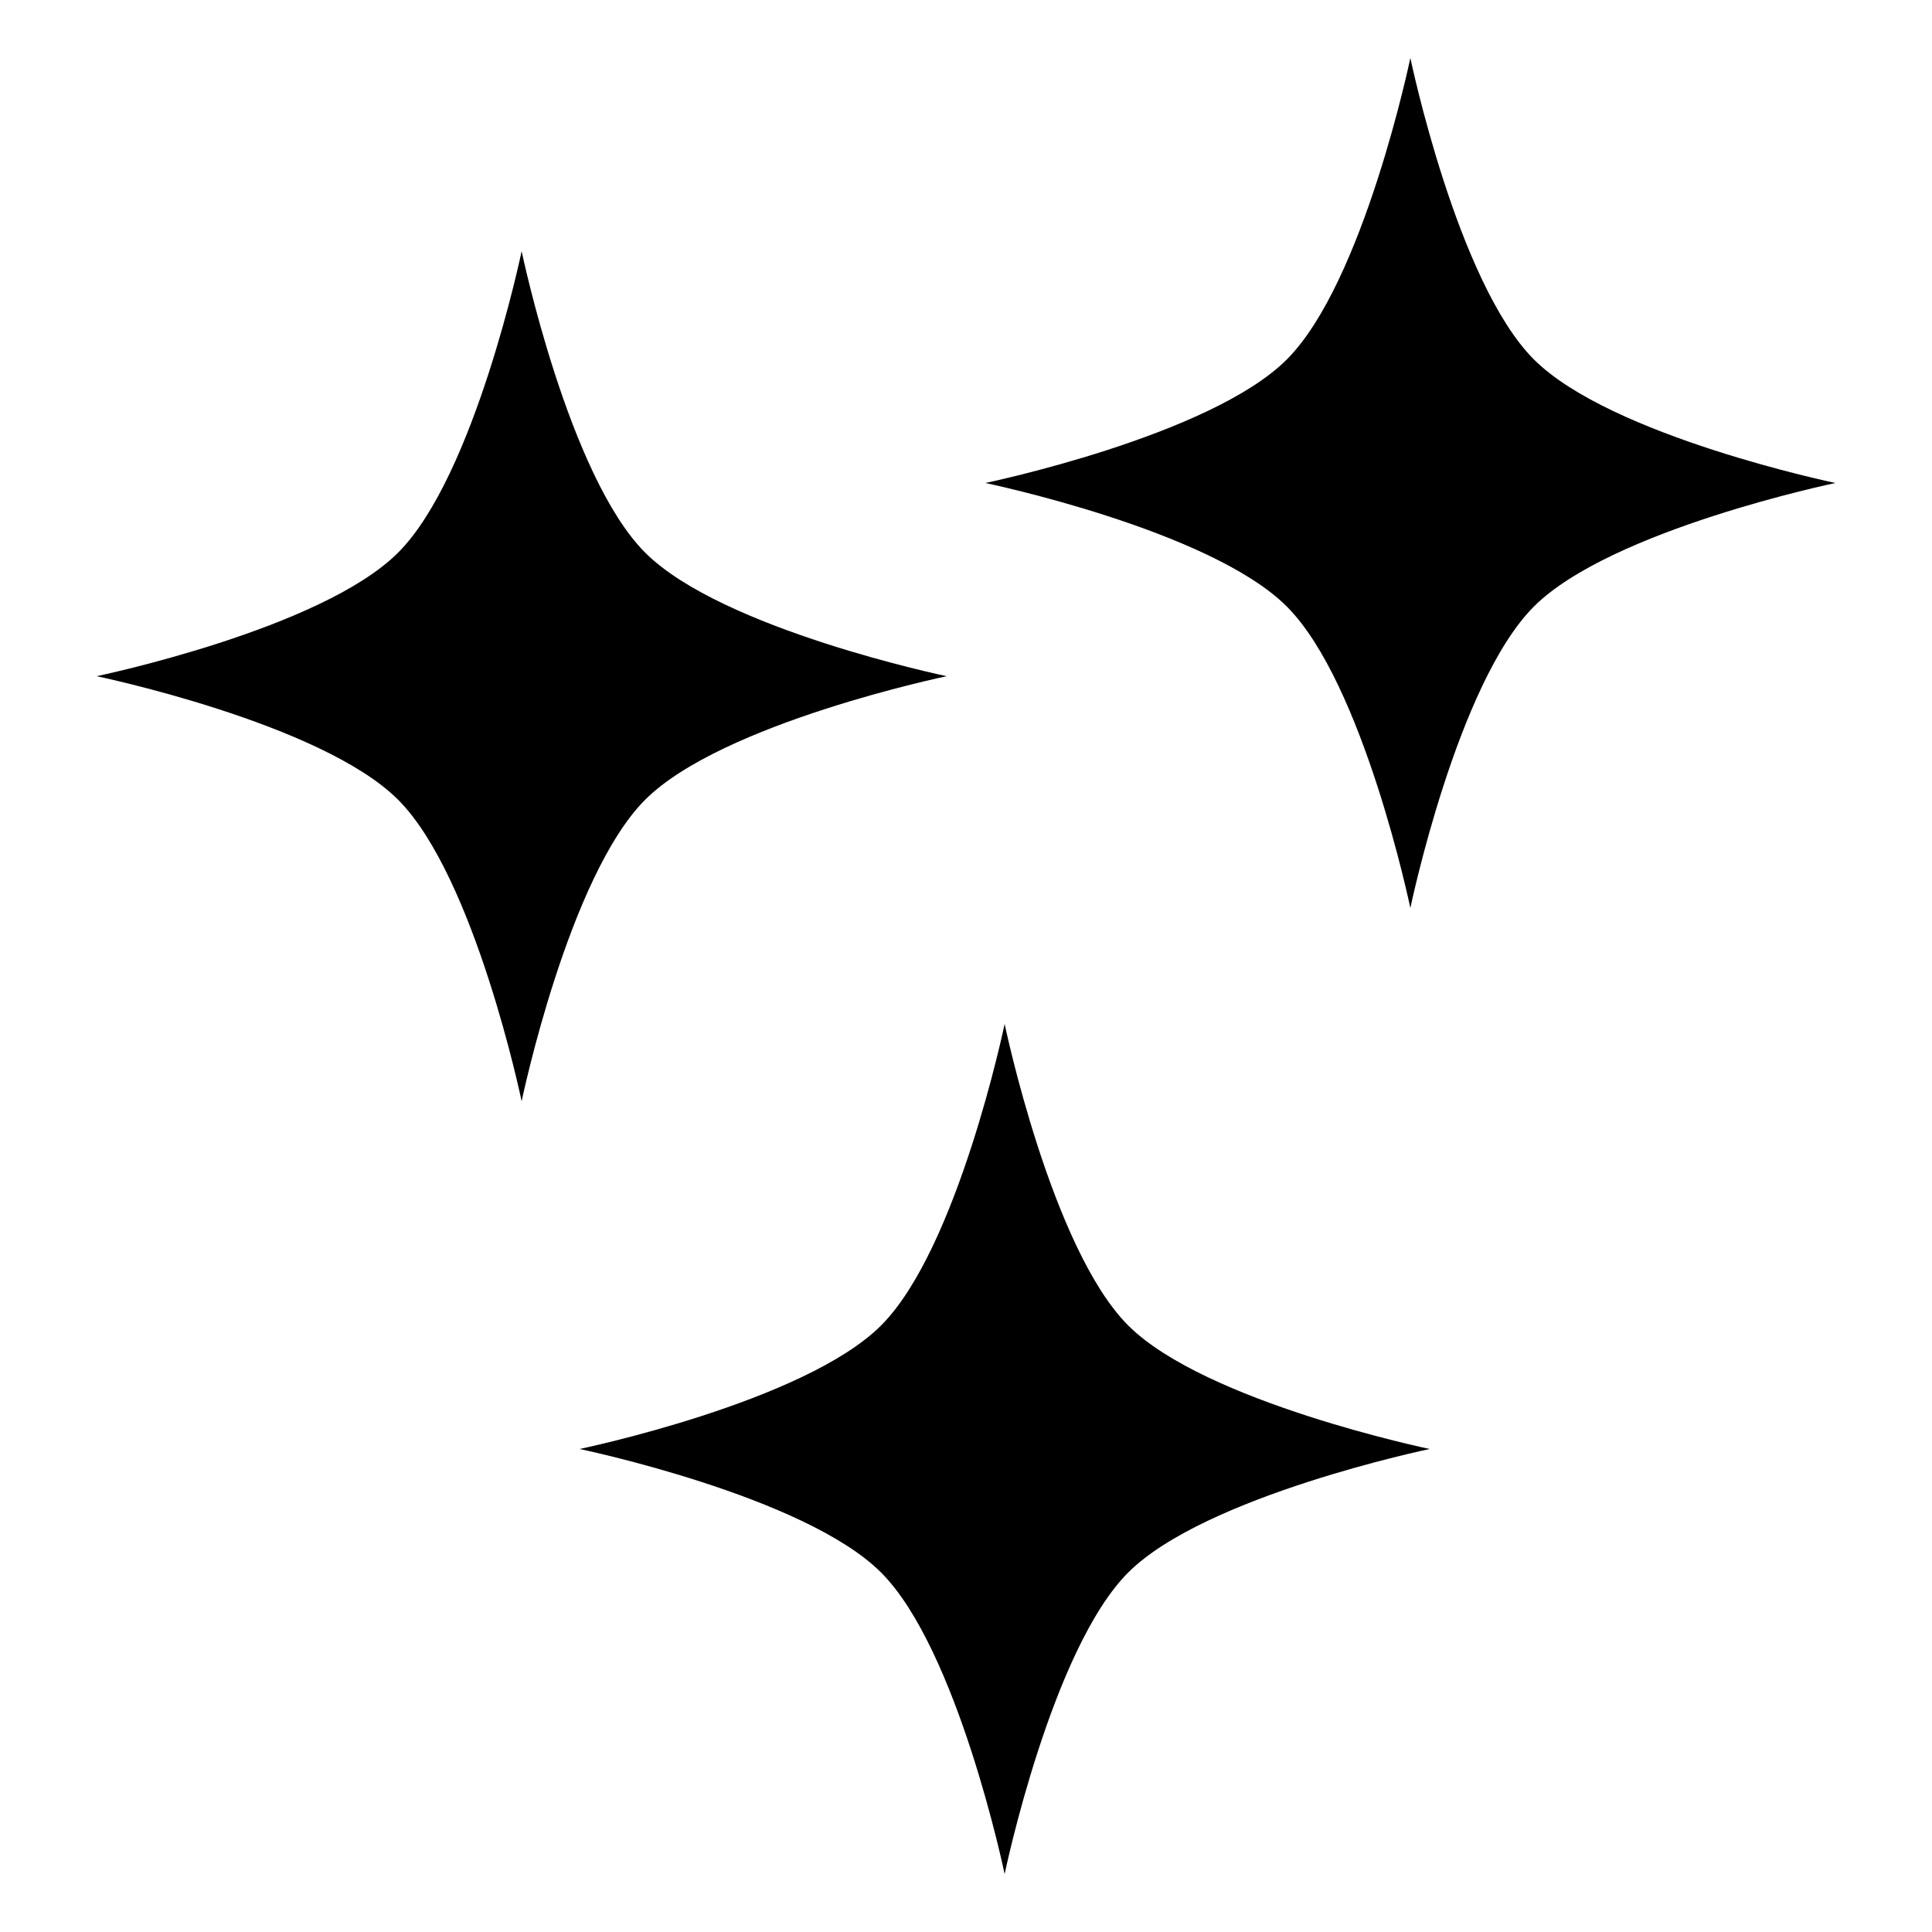 <svg xmlns="http://www.w3.org/2000/svg" viewBox="0 0 1200 1200" version="1.1" height="1200pt" width="1200pt">
 <path d="m876 36s-29.016 139.55-76.734 187.26c-47.719 47.719-187.26 76.734-187.26 76.734s139.55 29.016 187.26 76.734c47.719 47.719 76.734 187.26 76.734 187.26s29.062-139.55 76.734-187.26c47.719-47.719 187.26-76.734 187.26-76.734s-139.55-29.016-187.26-76.734c-47.672-47.719-76.734-187.26-76.734-187.26zm-552 120s-29.016 139.55-76.734 187.26c-47.719 47.719-187.26 76.734-187.26 76.734s139.55 29.016 187.26 76.734c47.719 47.719 76.734 187.26 76.734 187.26s29.062-139.55 76.734-187.26c47.719-47.719 187.26-76.734 187.26-76.734s-139.55-29.016-187.26-76.734c-47.672-47.719-76.734-187.26-76.734-187.26zm300 480s-29.016 139.55-76.734 187.26c-47.719 47.719-187.26 76.734-187.26 76.734s139.55 29.016 187.26 76.734c47.719 47.719 76.734 187.26 76.734 187.26s29.062-139.55 76.734-187.26c47.719-47.719 187.26-76.734 187.26-76.734s-139.55-29.016-187.26-76.734c-47.672-47.719-76.734-187.26-76.734-187.26z"></path>
</svg>
